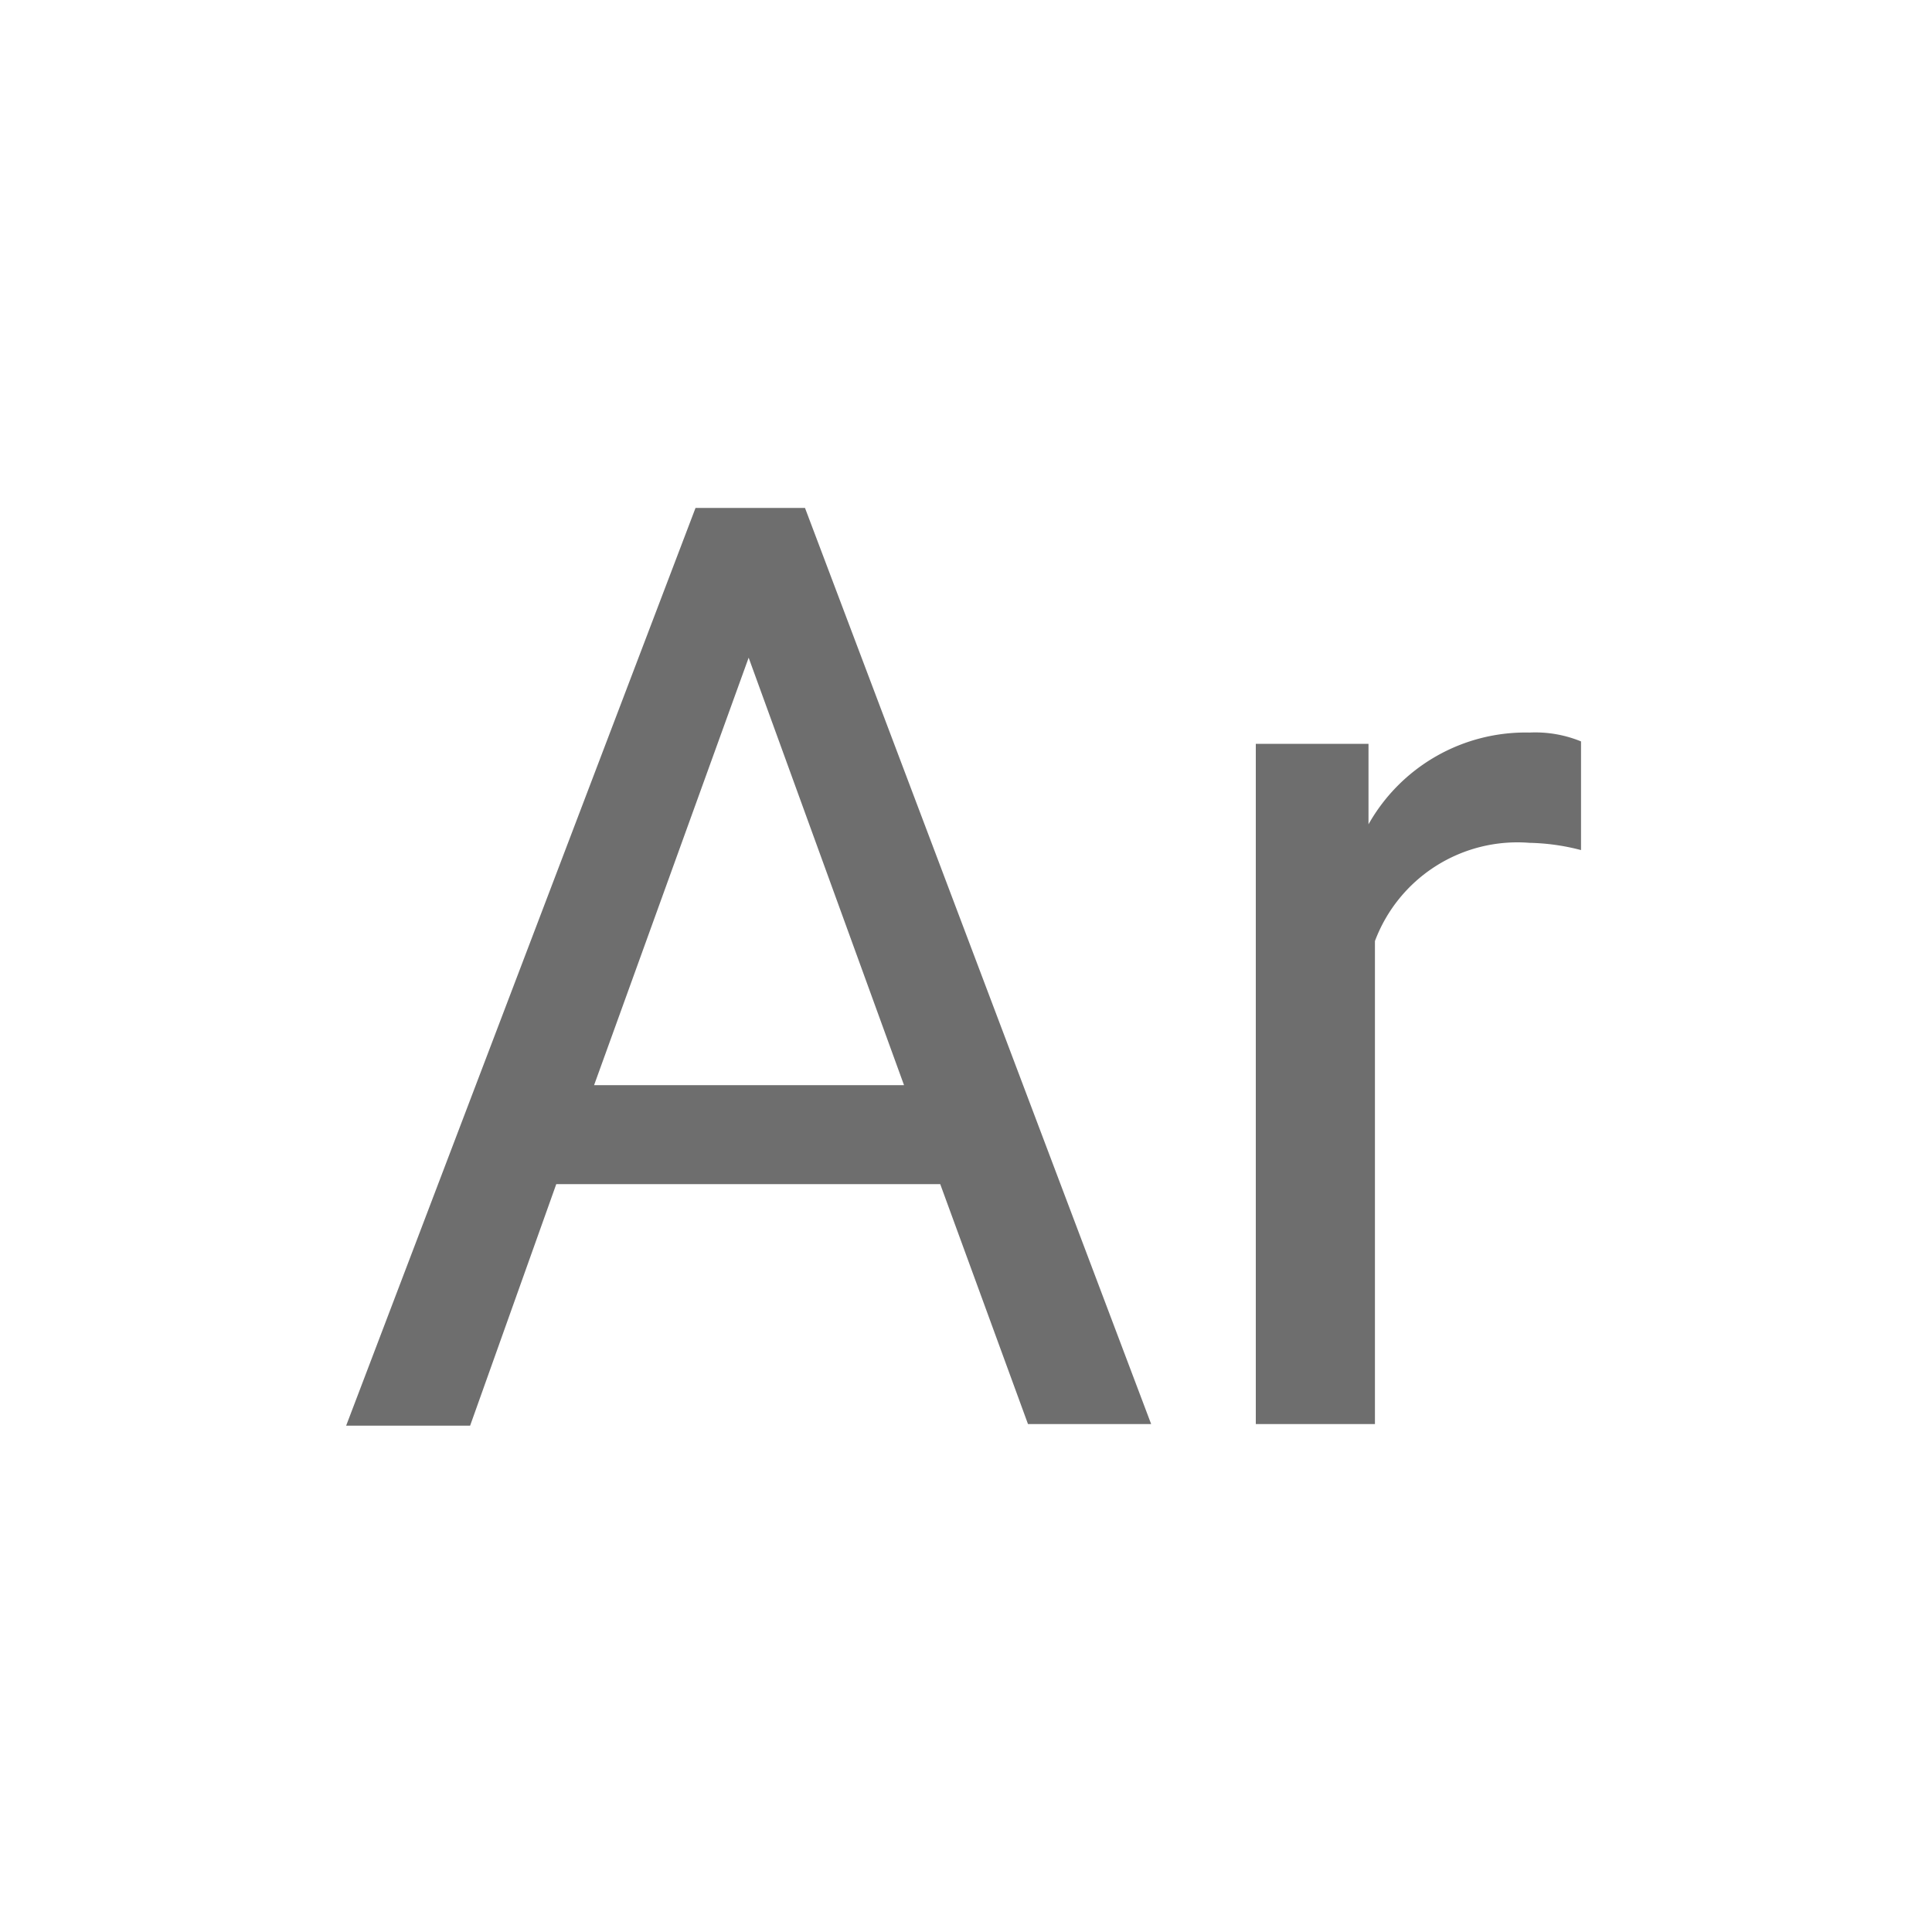 <svg id="Layer_1" data-name="Layer 1" xmlns="http://www.w3.org/2000/svg" viewBox="0 0 24 24"><defs><style>.cls-1{fill:#6e6e6e;}</style></defs><path class="cls-1" d="M11.68,14.71H6.91l-1.07,3H4.3L8.64,6.31H10L14.3,17.69H12.77Zm-4.3-1.23h3.85L9.3,8.17Z"/><path class="cls-1" d="M19,10.47a1.89,1.89,0,0,0-1.92,1.22v6H15.6V9.24H17l0,1a2.24,2.24,0,0,1,2-1.14,1.5,1.5,0,0,1,.64.11v1.35A2.71,2.71,0,0,0,19,10.47Z"/></svg>